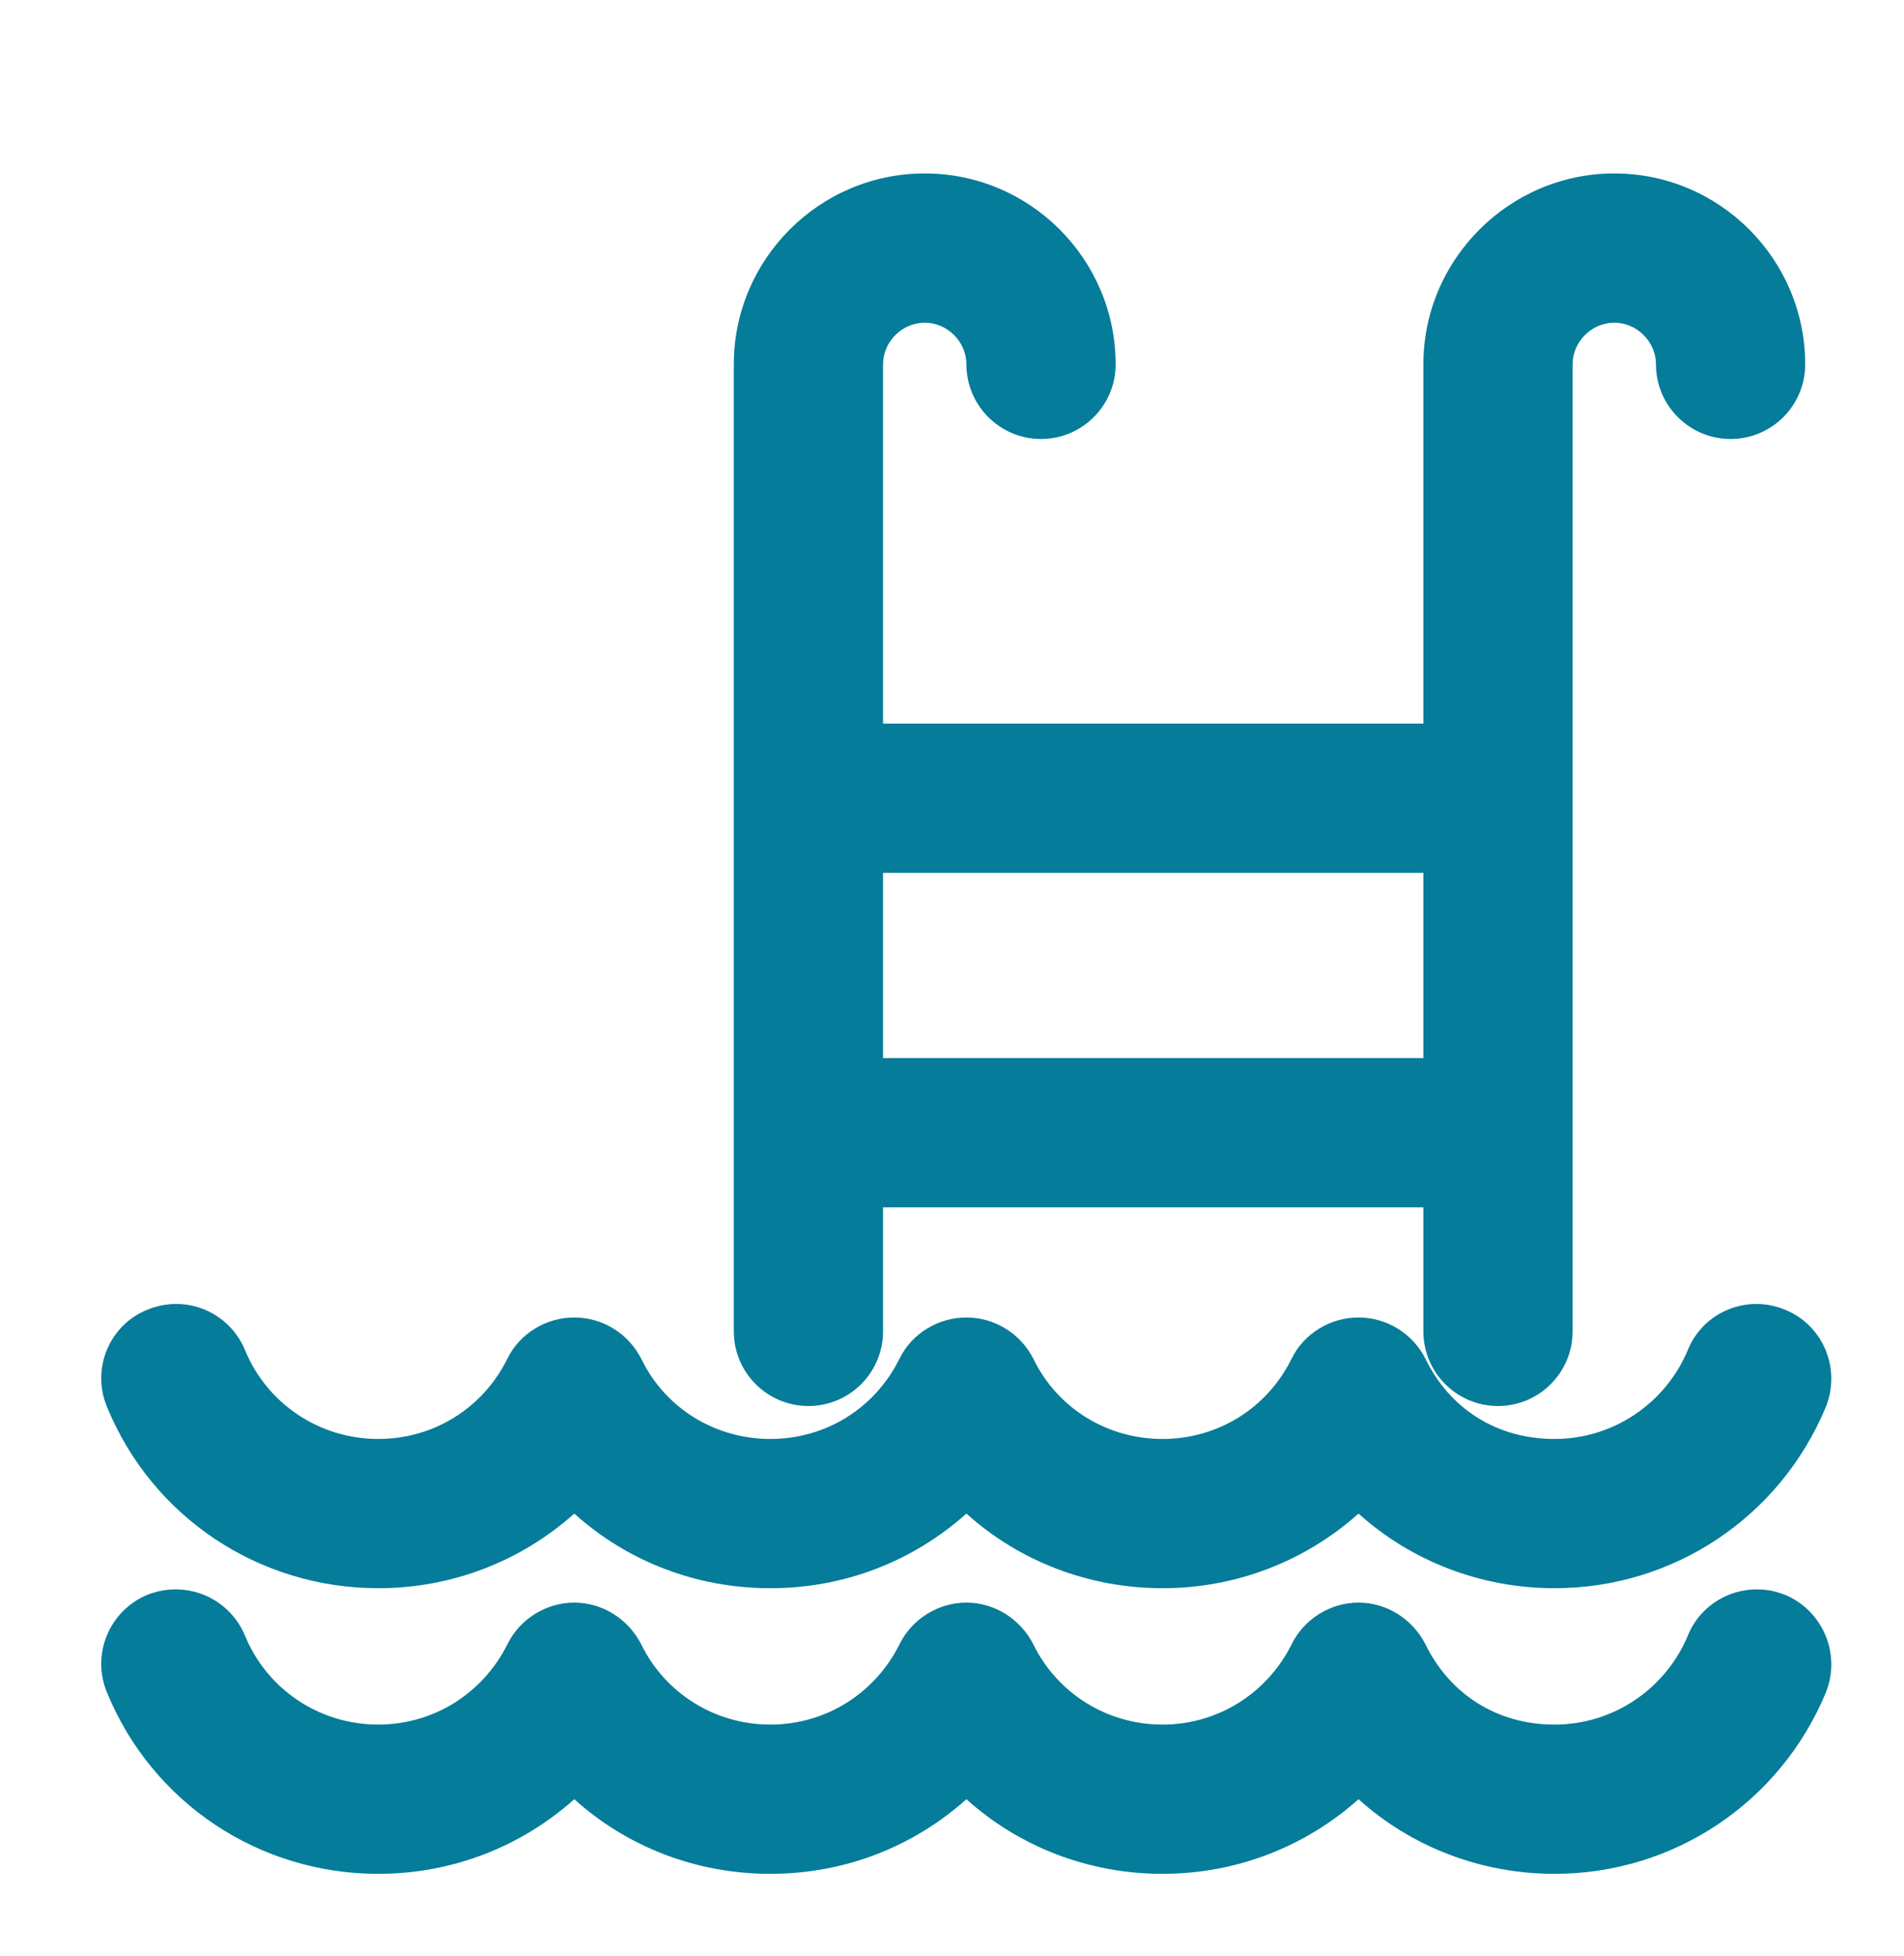 <?xml version="1.0" encoding="UTF-8"?>
<svg id="Layer_1" data-name="Layer 1" xmlns="http://www.w3.org/2000/svg" viewBox="0 0 37 38">
  <defs>
    <style>
      .cls-1 {
        fill: #057c99;
      }
    </style>
  </defs>
  <path class="cls-1" d="m34.69,30.99c-.74-.3-1.59.05-1.89.79-.44,1.05-1.46,1.73-2.59,1.73s-2.04-.6-2.51-1.56c-.25-.49-.75-.81-1.3-.81s-1.06.32-1.3.81c-.48.96-1.44,1.56-2.51,1.56s-2.04-.6-2.51-1.56c-.25-.49-.75-.81-1.3-.81s-1.06.32-1.3.81c-.48.96-1.44,1.56-2.51,1.56s-2.04-.6-2.51-1.56c-.25-.49-.75-.81-1.3-.81s-1.06.32-1.3.81c-.48.96-1.44,1.56-2.51,1.56-1.14,0-2.16-.68-2.59-1.73-.31-.74-1.15-1.09-1.9-.79-.74.31-1.09,1.16-.78,1.9.88,2.14,2.95,3.52,5.27,3.52,1.44,0,2.78-.53,3.81-1.45,1.02.92,2.36,1.45,3.81,1.45s2.78-.53,3.81-1.45c1.02.92,2.37,1.45,3.81,1.45s2.78-.53,3.81-1.45c1.02.92,2.37,1.45,3.81,1.45,2.31,0,4.38-1.38,5.27-3.52.3-.74-.05-1.59-.79-1.9Zm0-5.54c-.74-.31-1.59.04-1.89.78-.44,1.05-1.46,1.73-2.59,1.73s-2.04-.59-2.51-1.56c-.25-.49-.75-.8-1.3-.8s-1.06.31-1.3.8c-.48.97-1.44,1.56-2.51,1.56s-2.04-.59-2.51-1.56c-.25-.49-.75-.8-1.3-.8s-1.06.31-1.3.8c-.48.97-1.44,1.56-2.51,1.56s-2.04-.59-2.51-1.56c-.25-.49-.75-.8-1.3-.8s-1.06.31-1.3.8c-.48.97-1.44,1.56-2.51,1.56-1.14,0-2.16-.68-2.59-1.73-.31-.74-1.15-1.09-1.9-.78-.74.3-1.09,1.15-.78,1.89.88,2.14,2.95,3.52,5.27,3.52,1.44,0,2.78-.53,3.81-1.45,1.02.92,2.36,1.45,3.81,1.45s2.78-.53,3.81-1.45c1.02.92,2.37,1.45,3.81,1.45s2.78-.53,3.81-1.45c1.02.92,2.37,1.45,3.81,1.45,2.31,0,4.38-1.38,5.27-3.52.3-.74-.05-1.59-.79-1.89Z"/>
  <path class="cls-1" d="m31.37,3.37c-2.04,0-3.71,1.67-3.71,3.71v6.98h-10.5v-6.98c0-.44.37-.81.81-.81s.81.37.81.81c0,.8.65,1.45,1.45,1.45s1.45-.65,1.45-1.45c0-2.04-1.66-3.71-3.71-3.71s-3.71,1.67-3.71,3.71v18.79c0,.8.65,1.45,1.45,1.45s1.45-.65,1.45-1.45v-2.41h10.5v2.41c0,.8.65,1.45,1.45,1.45s1.45-.65,1.45-1.45V7.08c0-.44.37-.81.81-.81s.81.37.81.81c0,.8.65,1.45,1.45,1.45s1.45-.65,1.45-1.45c0-2.04-1.66-3.71-3.71-3.71Zm-14.21,17.19v-3.6h10.5v3.6h-10.5Z"/>
</svg>